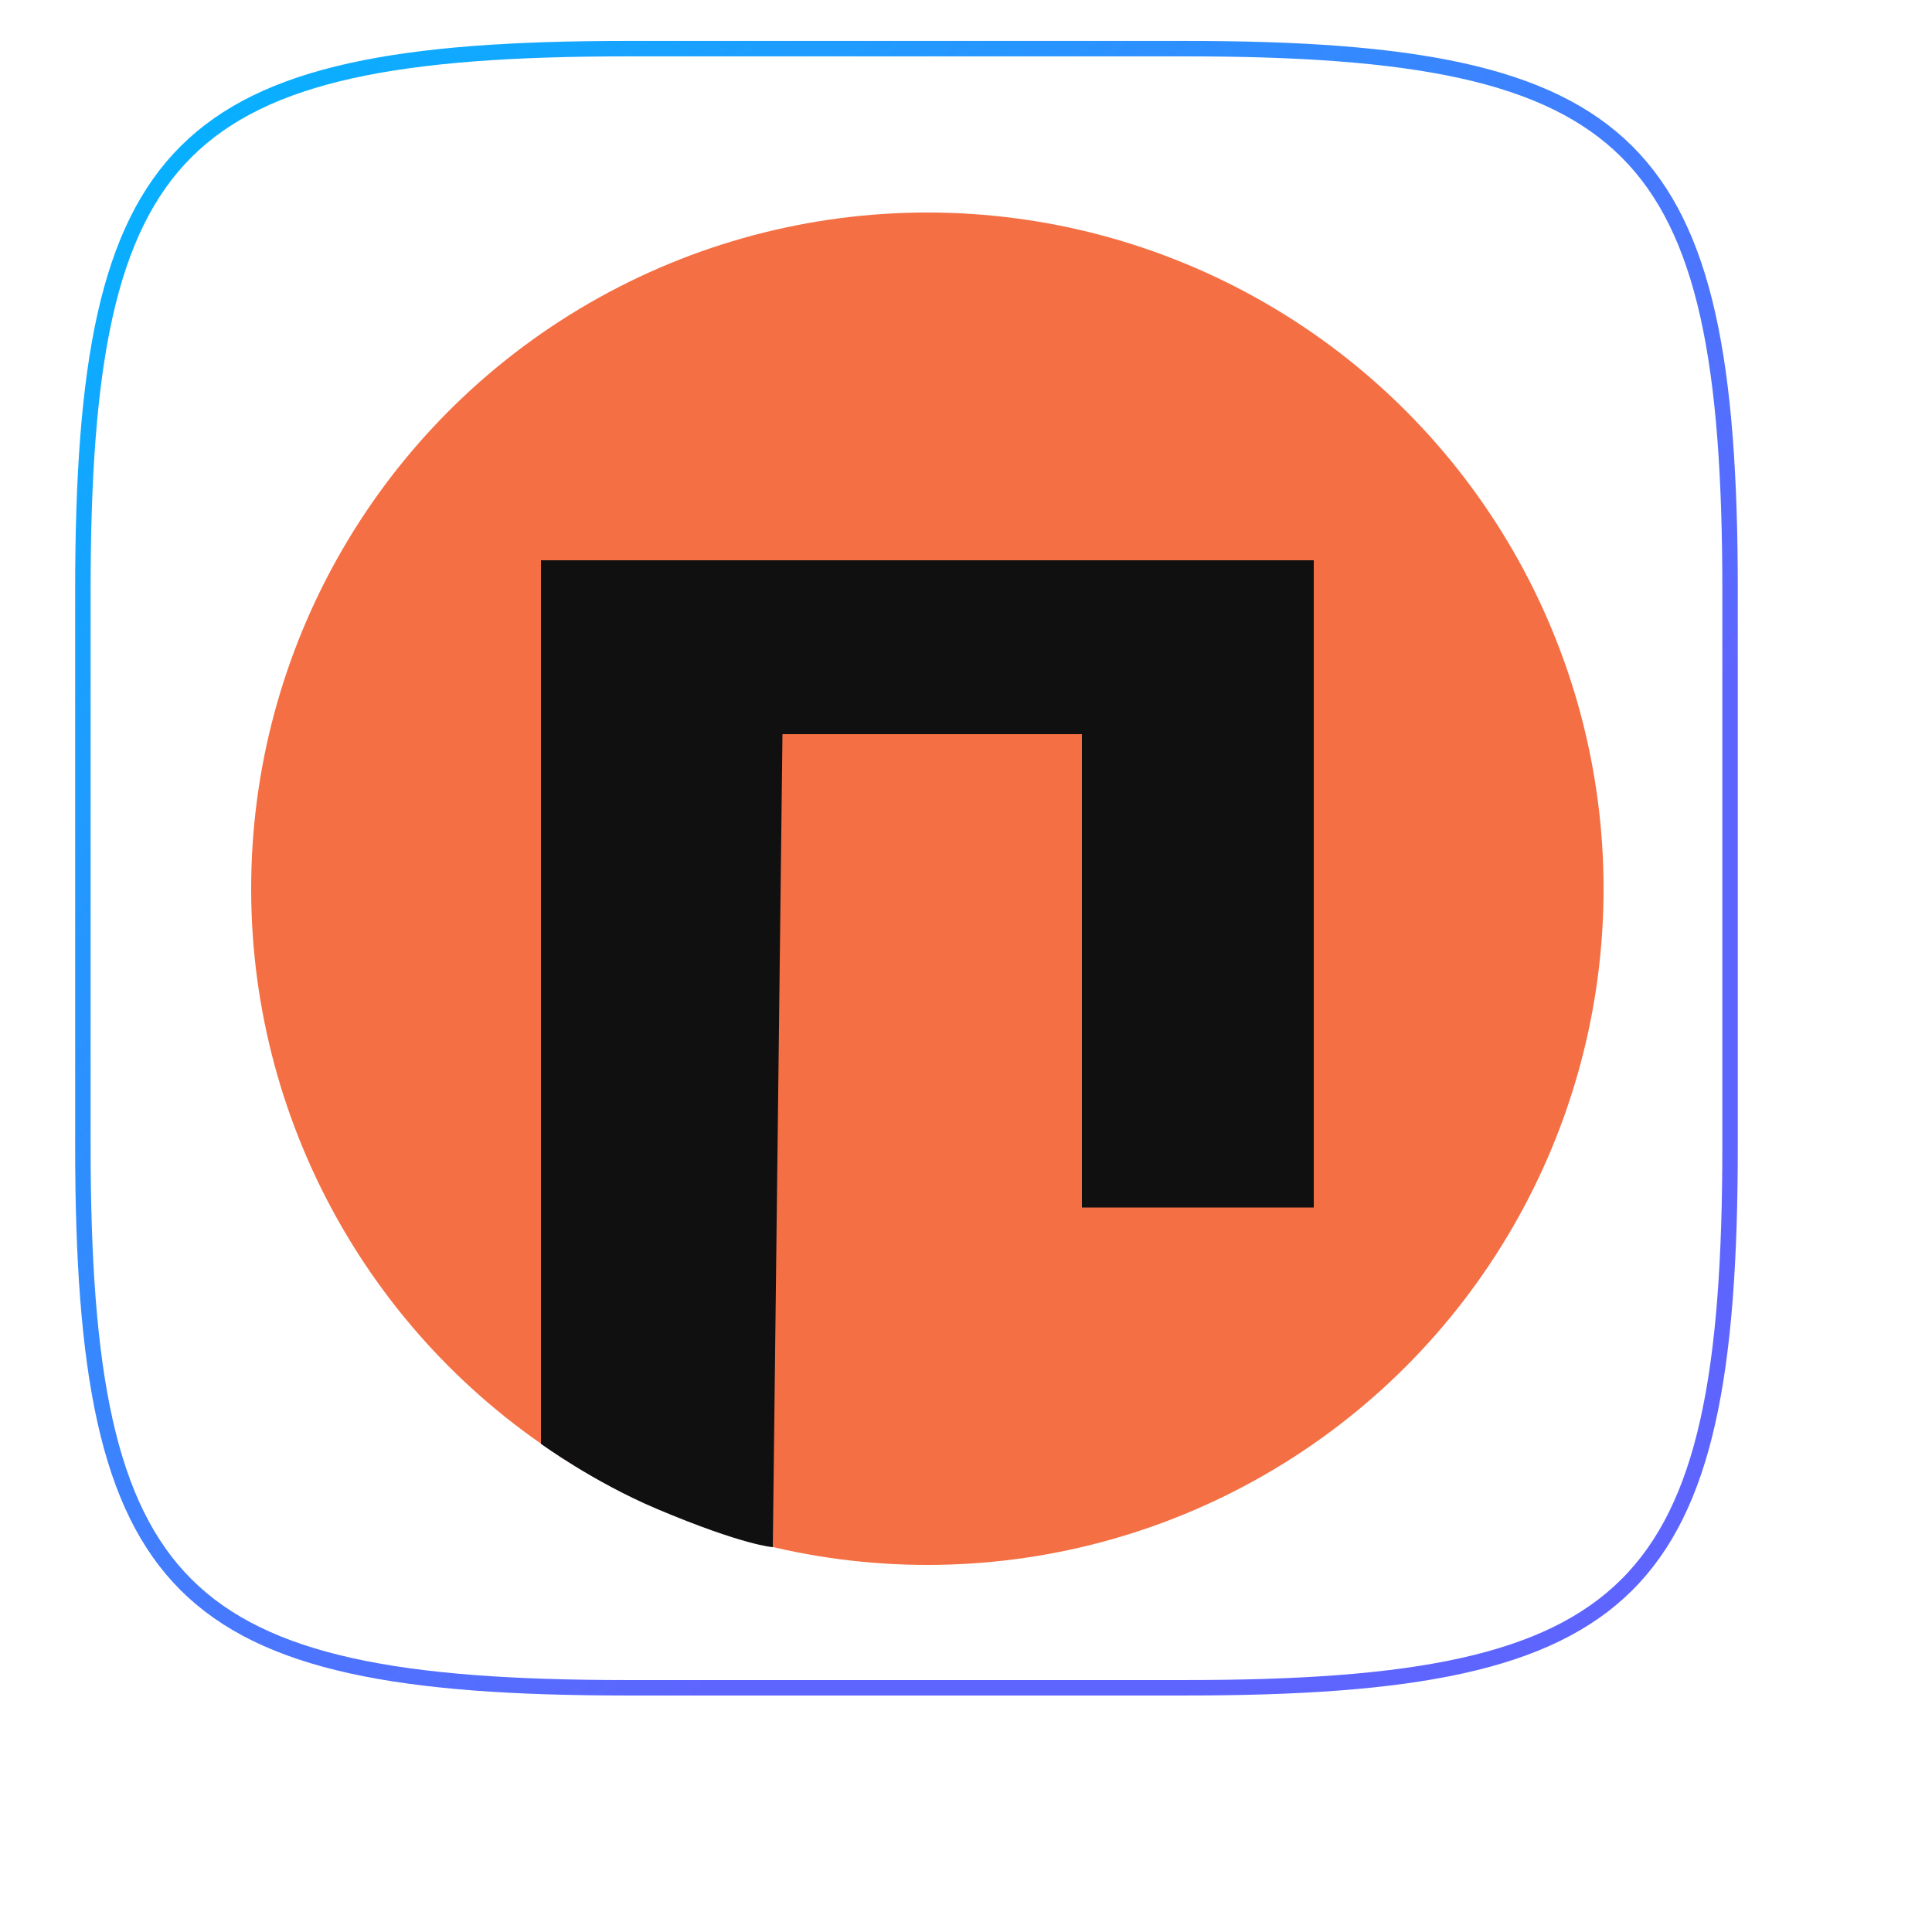 <?xml version="1.0" encoding="UTF-8"?> <svg xmlns="http://www.w3.org/2000/svg" width="100" height="100" viewBox="0 0 100 100" fill="none"><g clip-path="url(#clip0_136_35)"><g filter="url(#filter0_d_136_35)"><path d="M3.921 30.562C3.921 7.166 8.961 2.152 32.472 2.152H61.366C84.877 2.152 89.916 7.166 89.916 30.562V59.315C89.916 82.712 84.877 87.726 61.366 87.726H32.472C8.961 87.726 3.921 82.712 3.921 59.315V30.562Z" fill="white"></path></g><circle cx="48" cy="46" r="35" fill="#F46F44"></circle><path d="M28 29V74.73C28 74.73 30.71 76.711 34 78.1C38.5 80 40 80.08 40 80.08L40.5 38H56V62.5H68V29H28Z" fill="#101010"></path><path d="M4.29 30.562C4.29 24.722 4.605 20.053 5.436 16.332C6.266 12.616 7.606 9.867 9.64 7.843C11.675 5.818 14.437 4.485 18.172 3.659C21.911 2.832 26.602 2.518 32.472 2.518H61.366C67.235 2.518 71.927 2.832 75.666 3.659C79.401 4.485 82.163 5.818 84.197 7.843C86.232 9.867 87.572 12.616 88.402 16.332C89.233 20.053 89.548 24.722 89.548 30.562V59.315C89.548 65.156 89.233 69.824 88.402 73.545C87.572 77.262 86.232 80.01 84.197 82.035C82.163 84.06 79.401 85.393 75.666 86.219C71.927 87.046 67.235 87.359 61.366 87.359H32.472C26.602 87.359 21.911 87.046 18.172 86.219C14.437 85.393 11.675 84.06 9.64 82.035C7.606 80.01 6.266 77.262 5.436 73.545C4.605 69.824 4.29 65.156 4.29 59.315V30.562Z" stroke="url(#paint0_linear_136_35)" stroke-width="0.8"></path></g><defs><filter id="filter0_d_136_35" x="-0.359" y="2.152" width="100.275" height="99.855" filterUnits="userSpaceOnUse" color-interpolation-filters="sRGB"><feFlood flood-opacity="0" result="BackgroundImageFix"></feFlood><feColorMatrix in="SourceAlpha" type="matrix" values="0 0 0 0 0 0 0 0 0 0 0 0 0 0 0 0 0 0 127 0" result="hardAlpha"></feColorMatrix><feOffset dx="2.86" dy="7.14"></feOffset><feGaussianBlur stdDeviation="3.57"></feGaussianBlur><feComposite in2="hardAlpha" operator="out"></feComposite><feColorMatrix type="matrix" values="0 0 0 0 0 0 0 0 0 0 0 0 0 0 0 0 0 0 0.15 0"></feColorMatrix><feBlend mode="normal" in2="BackgroundImageFix" result="effect1_dropShadow_136_35"></feBlend><feBlend mode="normal" in="SourceGraphic" in2="effect1_dropShadow_136_35" result="shape"></feBlend></filter><linearGradient id="paint0_linear_136_35" x1="4.093" y1="1.938" x2="89.665" y2="88.36" gradientUnits="userSpaceOnUse"><stop stop-color="#00B7FF"></stop><stop offset="0.688" stop-color="#5E65FE"></stop></linearGradient><clipPath id="clip0_136_35"><rect width="100" height="100" fill="white"></rect></clipPath></defs></svg> 